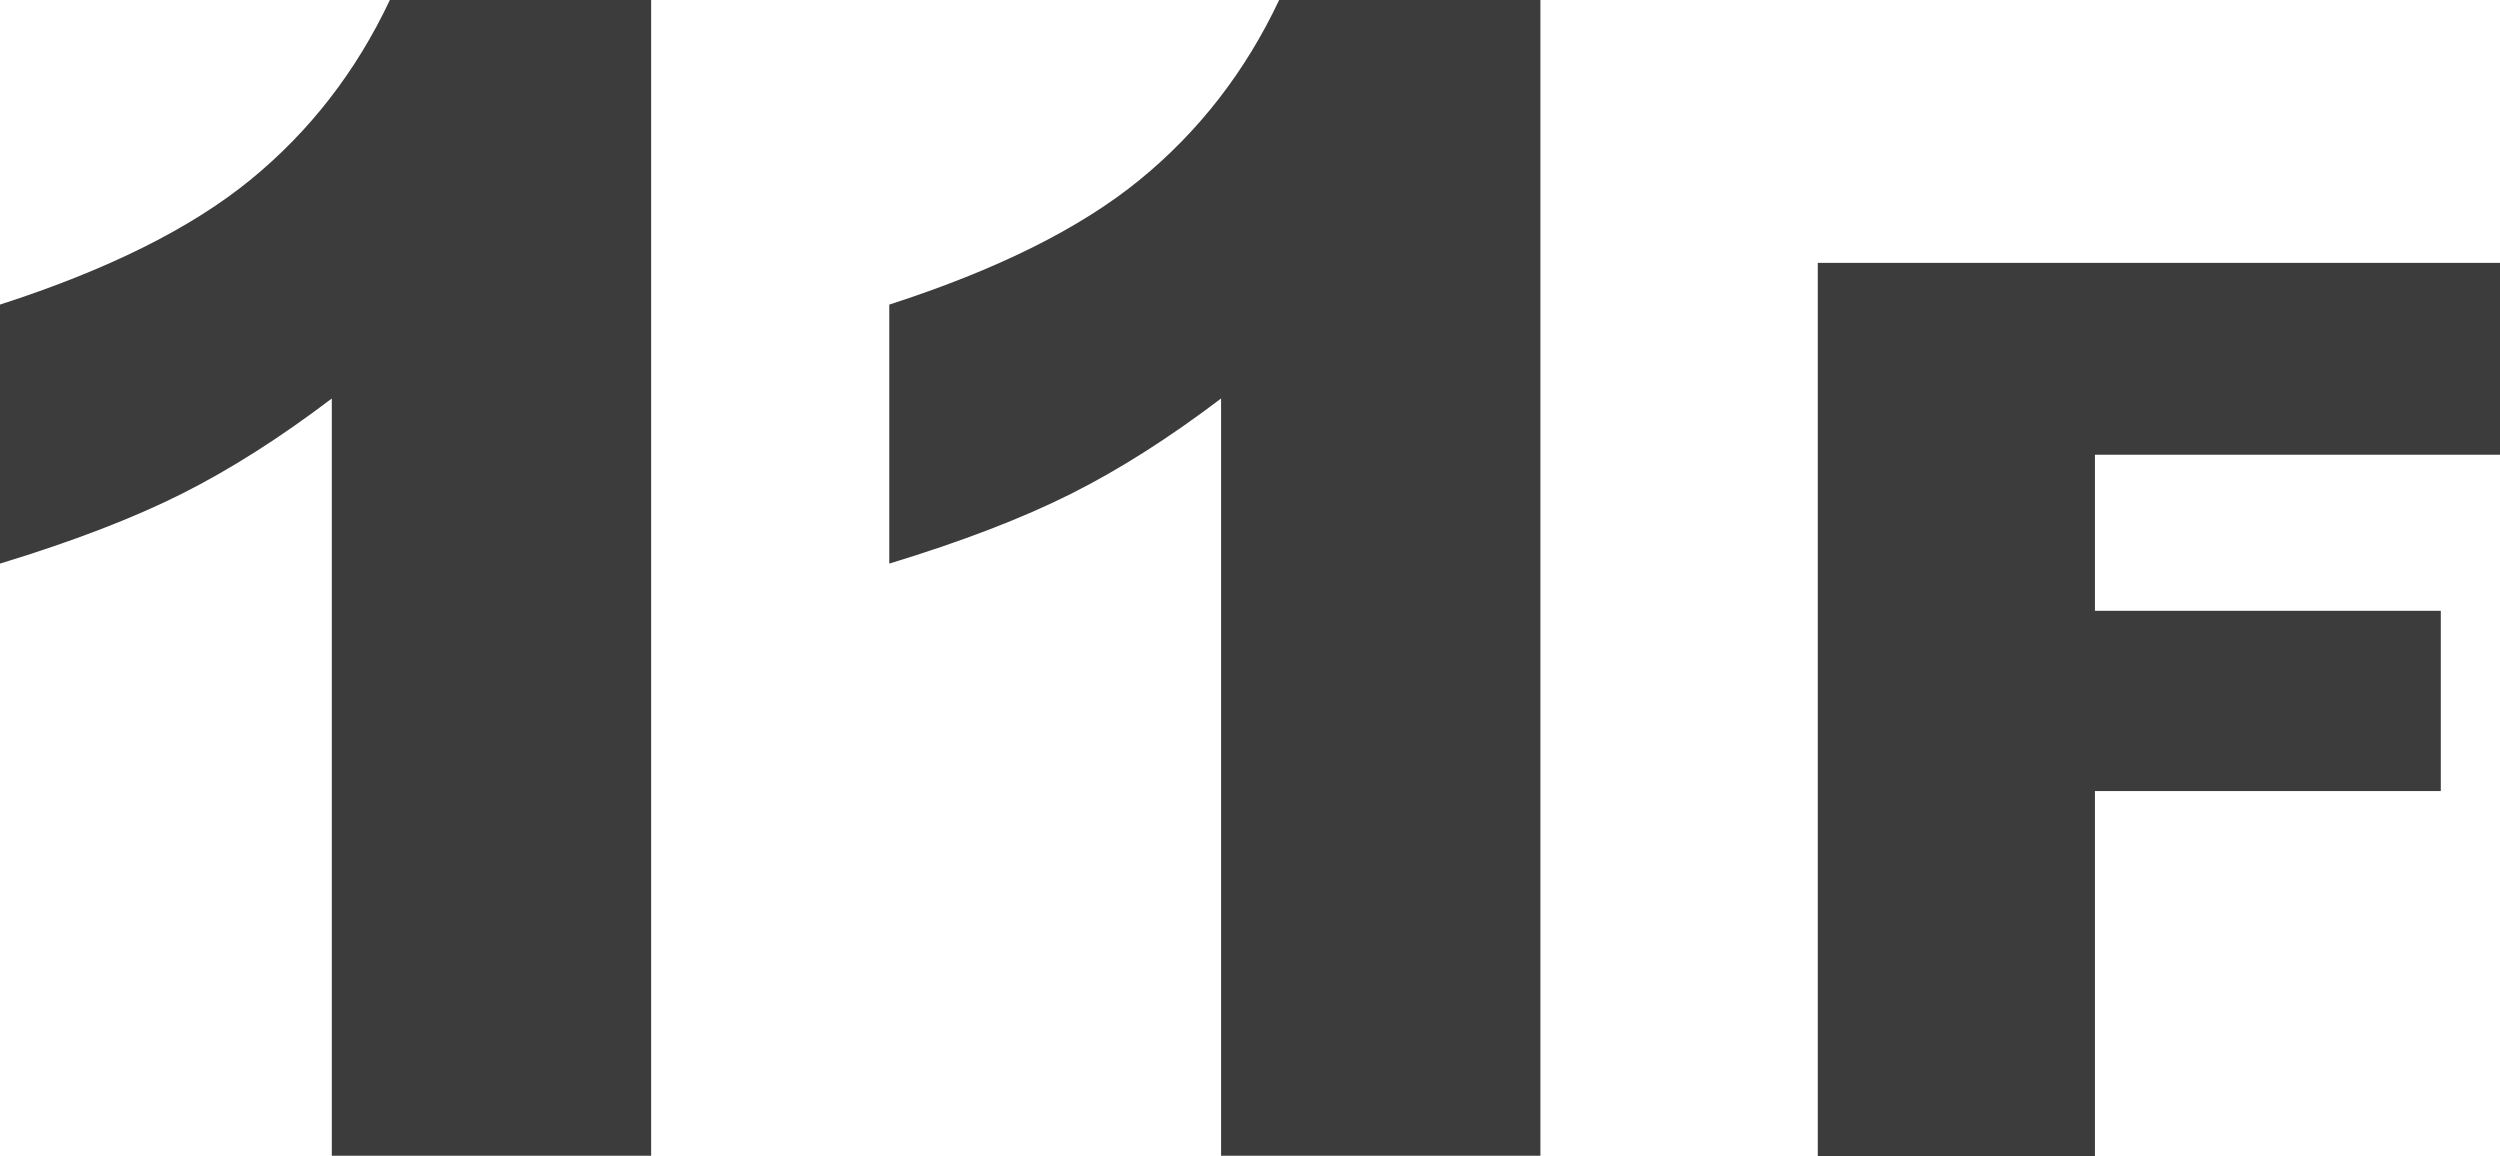 <svg data-name="レイヤー 2" xmlns="http://www.w3.org/2000/svg" viewBox="0 0 110.23 50.96"><path d="M28.71 0v50.96H14.63V17.57c-2.28 1.73-4.48 3.13-6.61 4.2-2.13 1.07-4.8 2.1-8.02 3.08V13.43c4.74-1.53 8.42-3.36 11.04-5.5 2.62-2.14 4.67-4.79 6.15-7.93h11.52zm39.21 0v50.96H53.84V17.57c-2.28 1.73-4.48 3.13-6.61 4.2-2.13 1.07-4.8 2.1-8.02 3.08V13.43c4.74-1.53 8.42-3.36 11.04-5.5C52.87 5.79 54.92 3.14 56.4 0h11.52zm12.23 11.59h30.08v8.46H92.37v6.88h15.25v7.95H92.37v16.09H80.15V11.59z" fill="#3c3c3c"/></svg>
